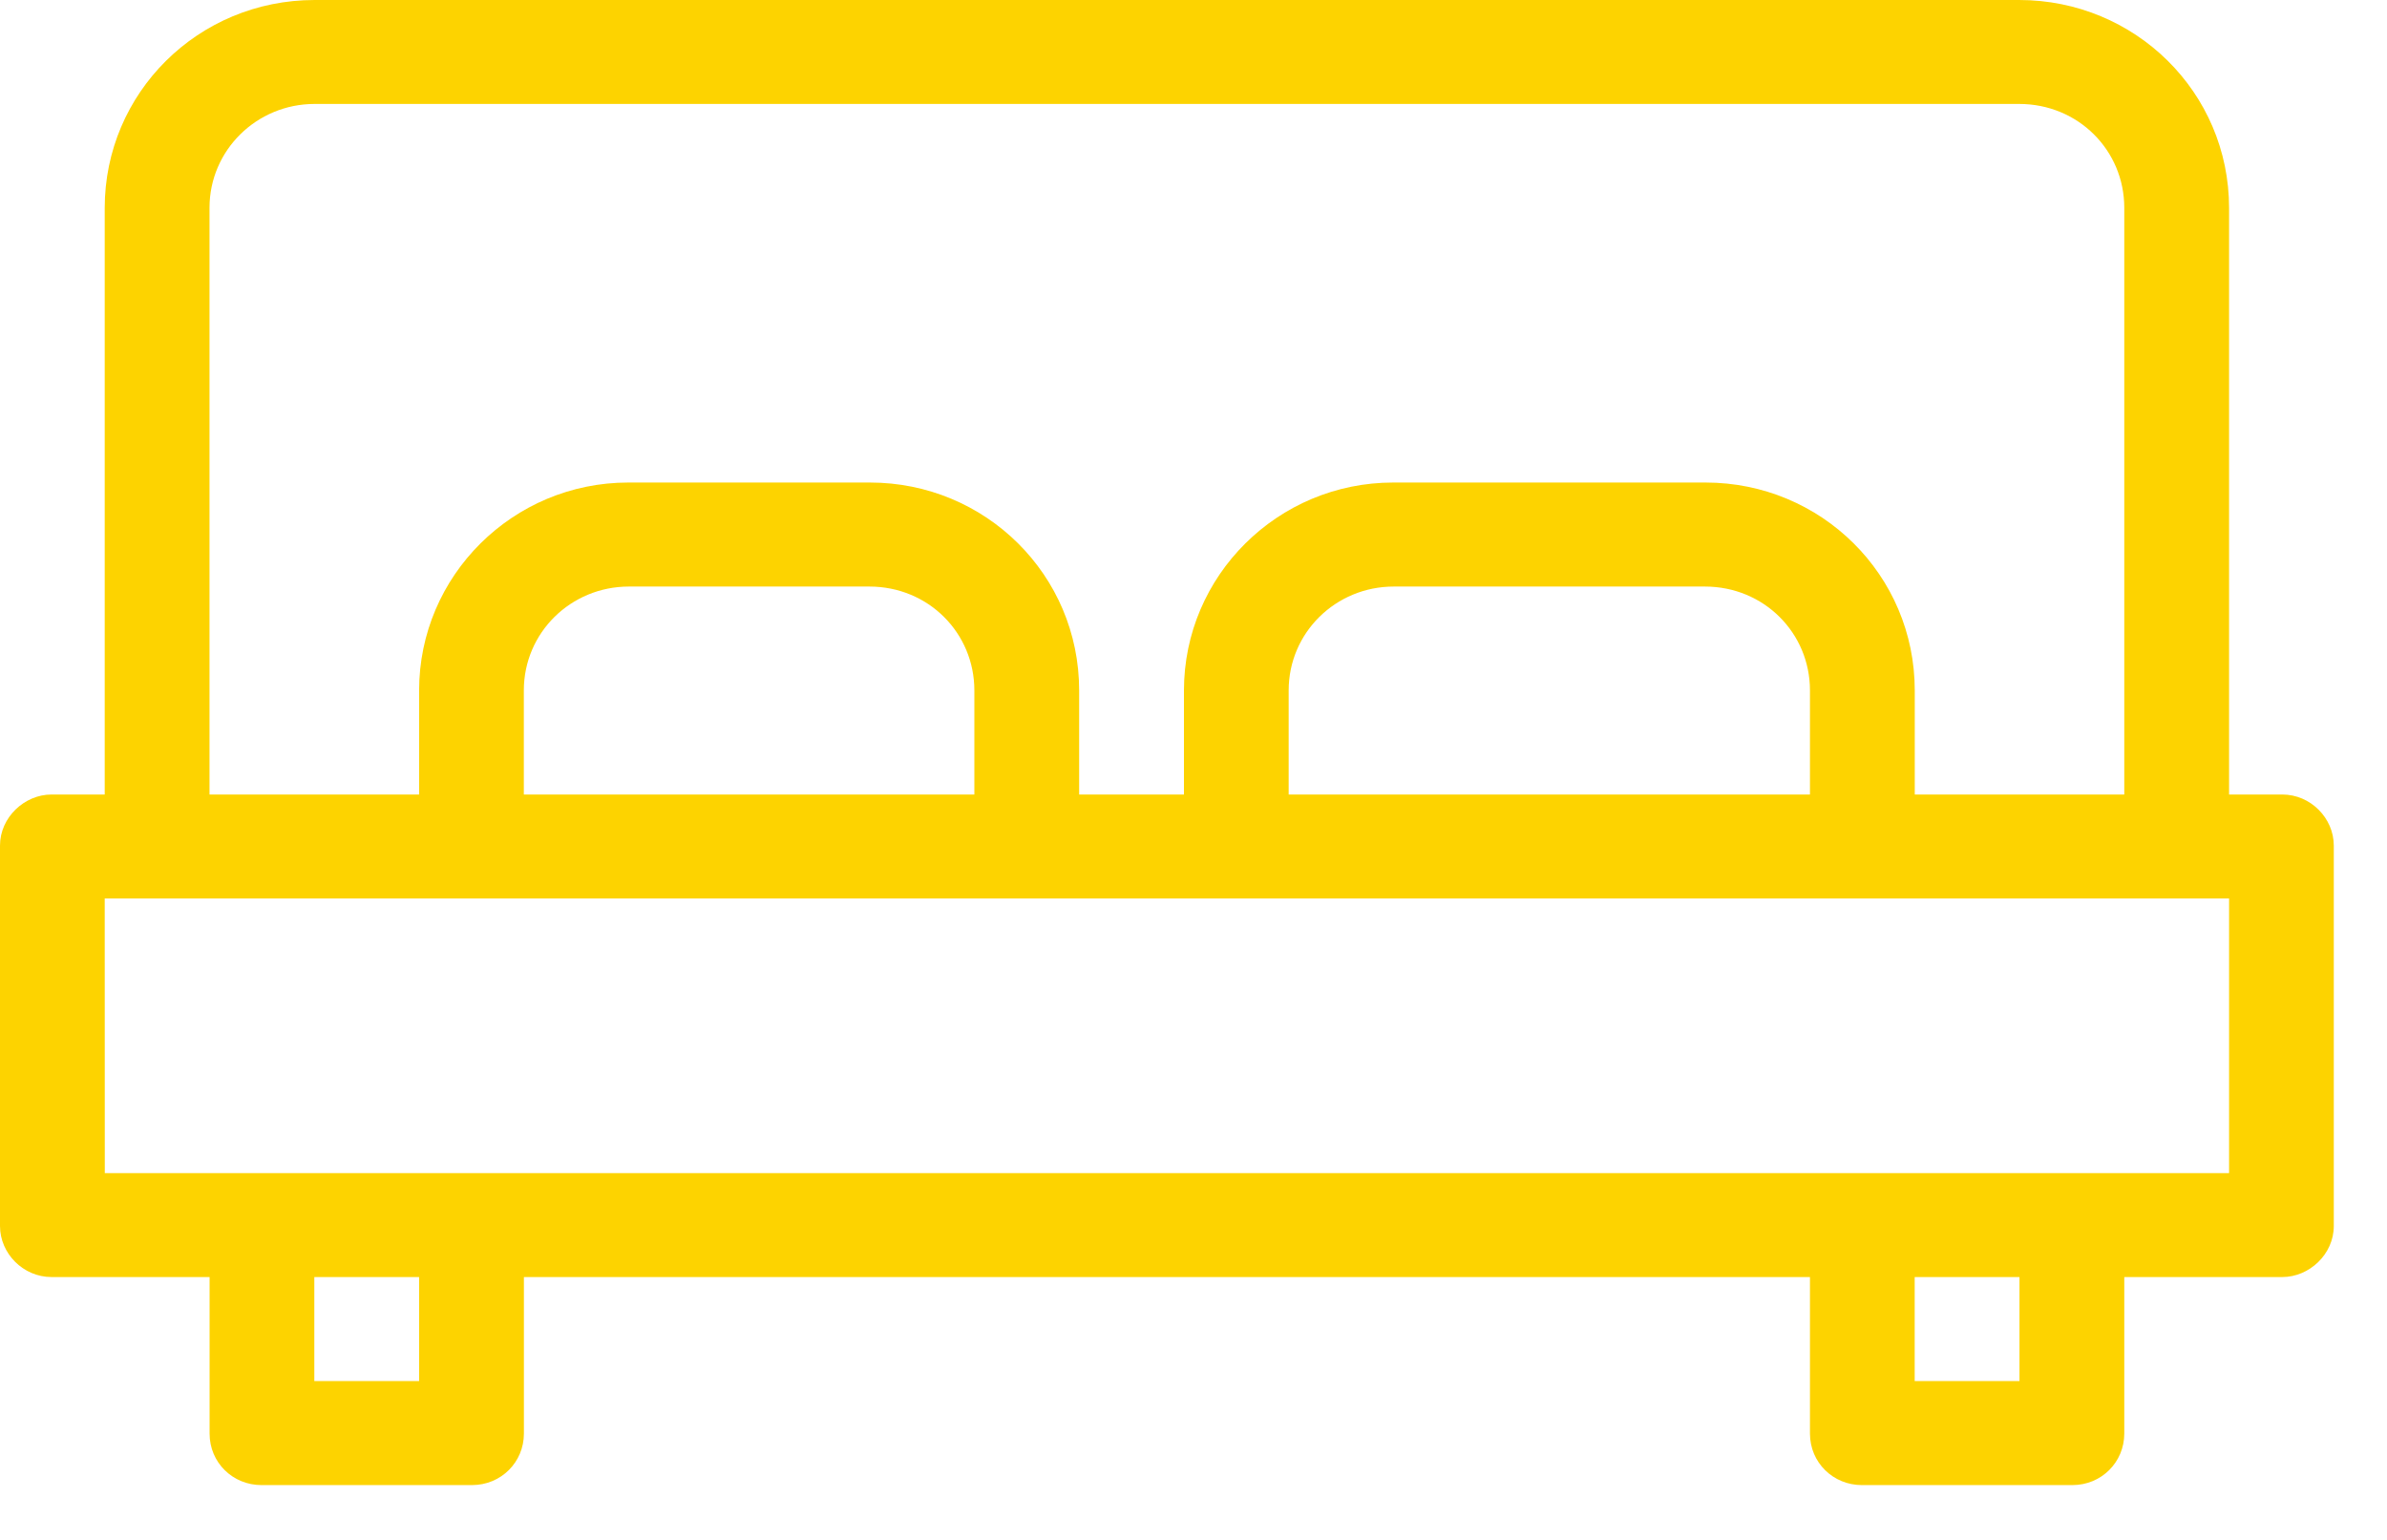 <?xml version="1.0" encoding="UTF-8"?> <svg xmlns="http://www.w3.org/2000/svg" width="31" height="20" viewBox="0 0 31 20" fill="none"> <path fill-rule="evenodd" clip-rule="evenodd" d="M30.309 10.982C30.309 10.627 30.009 10.319 29.64 10.319H28.949V2.701C28.949 1.199 27.728 0 26.222 0H4.087C2.571 0 1.36 1.209 1.36 2.701V10.319H0.669C0.318 10.319 0 10.616 0 10.982V15.923C0 16.279 0.3 16.586 0.669 16.586H2.722V18.619C2.722 18.996 3.023 19.288 3.396 19.288H6.129C6.51 19.288 6.804 18.988 6.804 18.619V16.586H23.506V18.619C23.506 18.996 23.808 19.288 24.18 19.288H26.914C27.294 19.288 27.588 18.988 27.588 18.619V16.586H29.64C29.991 16.586 30.309 16.29 30.309 15.923V10.982ZM22.149 6.267C23.65 6.267 24.867 7.466 24.867 8.968V10.319H27.588V2.698C27.588 1.954 26.991 1.35 26.223 1.35H4.086C3.332 1.35 2.721 1.953 2.721 2.698V10.319H5.443V8.968C5.443 7.477 6.662 6.267 8.16 6.267H11.297C12.798 6.267 14.015 7.466 14.015 8.968V10.319H15.376V8.968C15.376 7.477 16.595 6.267 18.094 6.267H22.149ZM28.949 15.236L28.949 11.669H1.36L1.361 15.236H28.949ZM8.168 7.618C7.414 7.618 6.803 8.216 6.803 8.967V10.319H12.654V8.967C12.654 8.222 12.059 7.618 11.29 7.618H8.168ZM18.101 7.618C17.348 7.618 16.736 8.216 16.736 8.967V10.319H23.506V8.967C23.506 8.222 22.91 7.618 22.141 7.618H18.101ZM26.227 17.937V16.586H24.866V17.937H26.227ZM4.082 17.937V16.586H5.443V17.937H4.082Z" fill="#FDD300"></path> </svg> 